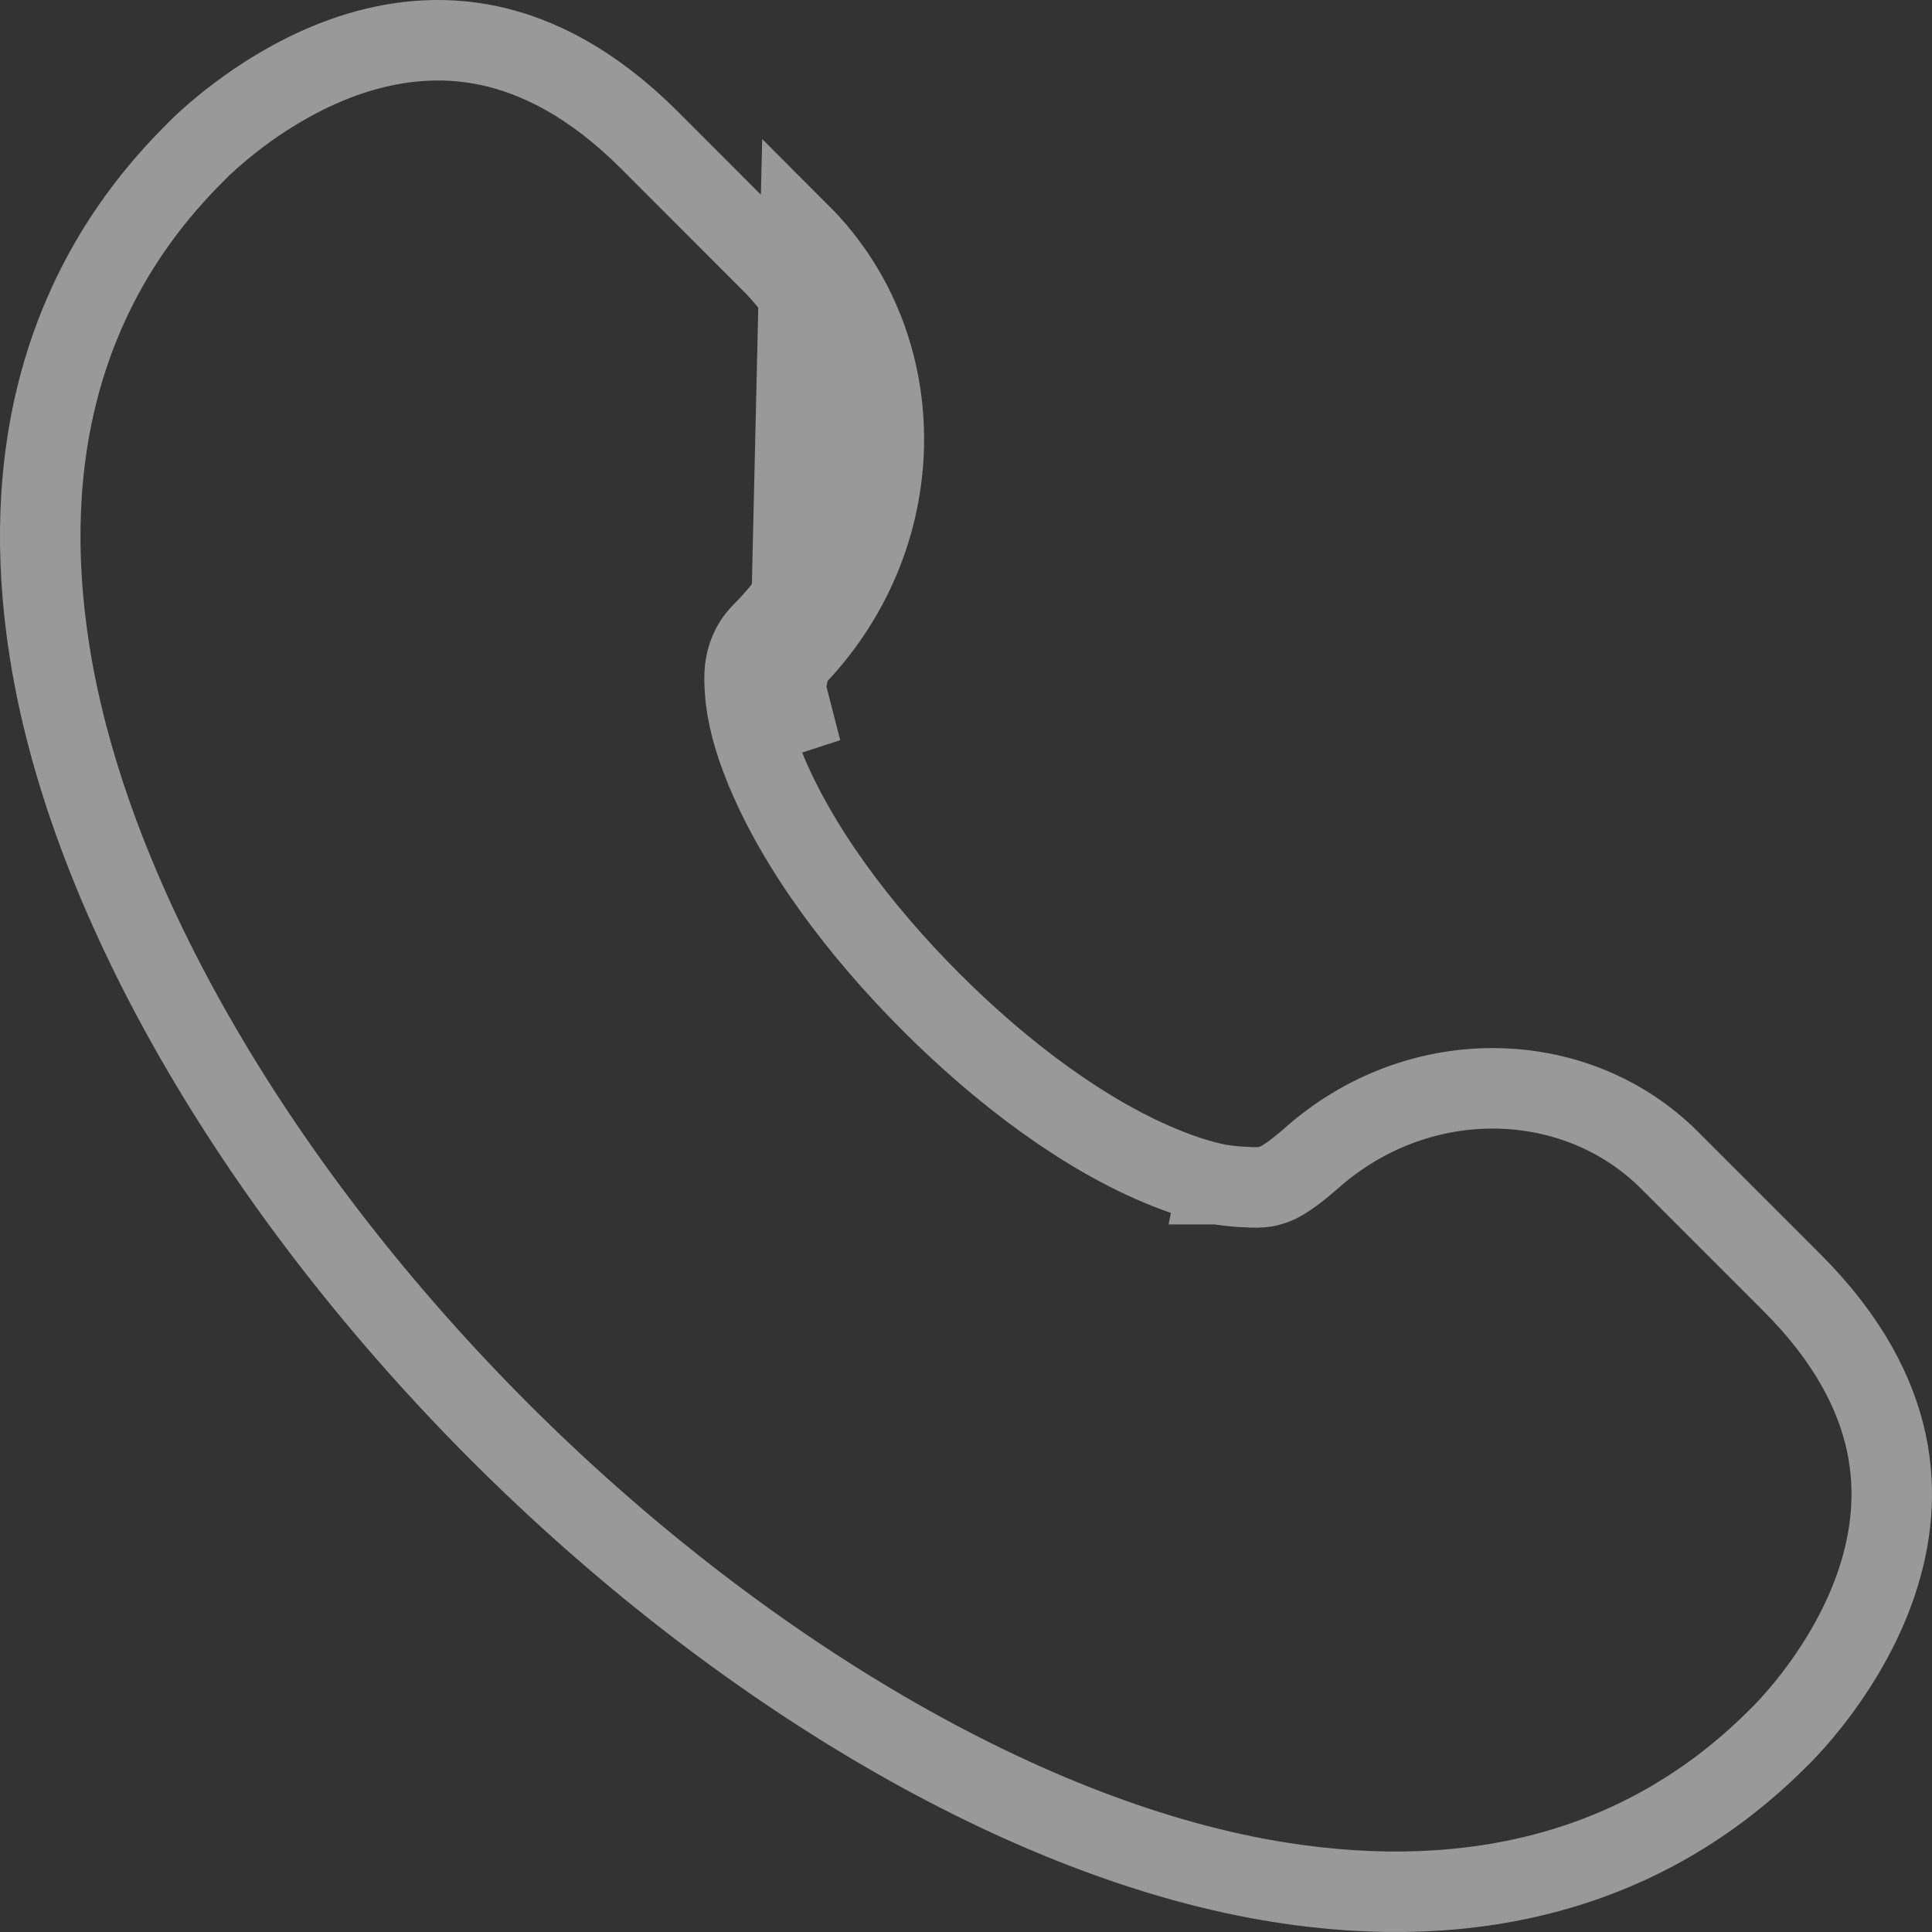 <svg width="24" height="24" viewBox="0 0 24 24" fill="none" xmlns="http://www.w3.org/2000/svg">
<rect x="0" y="0" width="24" height="24" fill="#333333" stroke="none"/>
<path opacity="0.5" d="M15.128 14.71C15.2 14.724 15.316 14.736 15.4 14.742C15.447 14.745 15.498 14.748 15.542 14.75L15.544 14.75C15.572 14.751 15.643 14.753 15.709 14.743C15.798 14.73 15.865 14.696 15.886 14.686C15.919 14.669 15.948 14.652 15.97 14.637C16.015 14.609 16.06 14.576 16.097 14.547C16.173 14.489 16.249 14.425 16.287 14.391C17.627 13.198 19.581 13.254 20.739 14.412L20.739 14.412L22.259 15.932C22.259 15.932 22.259 15.932 22.259 15.932C22.966 16.639 23.304 17.317 23.434 17.928C23.564 18.541 23.49 19.122 23.318 19.643C22.967 20.702 22.223 21.464 22.077 21.603L22.077 21.603L22.07 21.61C20.438 23.234 18.302 23.76 15.913 23.385L15.913 23.385C12.757 22.891 9.146 20.726 6.21 17.79L6.21 17.79C3.274 14.854 1.109 11.243 0.615 8.087L0.615 8.087C0.24 5.699 0.766 3.563 2.39 1.931L2.491 1.829C2.755 1.577 3.446 0.984 4.356 0.682C4.877 0.51 5.459 0.436 6.072 0.566C6.683 0.696 7.361 1.034 8.068 1.741C8.068 1.741 8.068 1.741 8.068 1.741L9.587 3.261L9.587 3.261C10.79 4.463 10.803 6.526 9.465 7.865L9.464 7.866C9.32 8.011 9.271 8.18 9.256 8.307C9.244 8.407 9.251 8.509 9.254 8.559C9.255 8.565 9.255 8.57 9.255 8.574L9.255 8.575C9.275 8.893 9.372 9.211 9.488 9.504L9.489 9.505C9.89 10.512 10.675 11.556 11.559 12.441C12.443 13.327 13.485 14.113 14.492 14.514C14.699 14.597 14.913 14.667 15.128 14.71ZM15.128 14.71C15.128 14.71 15.128 14.71 15.128 14.71L15.225 14.22L15.127 14.71C15.127 14.71 15.127 14.71 15.128 14.71ZM9.818 8.219C11.341 6.696 11.35 4.316 9.941 2.907L9.818 8.219ZM9.818 8.219C9.739 8.298 9.746 8.412 9.753 8.53C9.754 8.535 9.754 8.539 9.754 8.544M9.818 8.219L9.754 8.544M9.754 8.544C9.77 8.787 9.845 9.048 9.953 9.319L9.754 8.544Z" stroke="white"/>
</svg>
